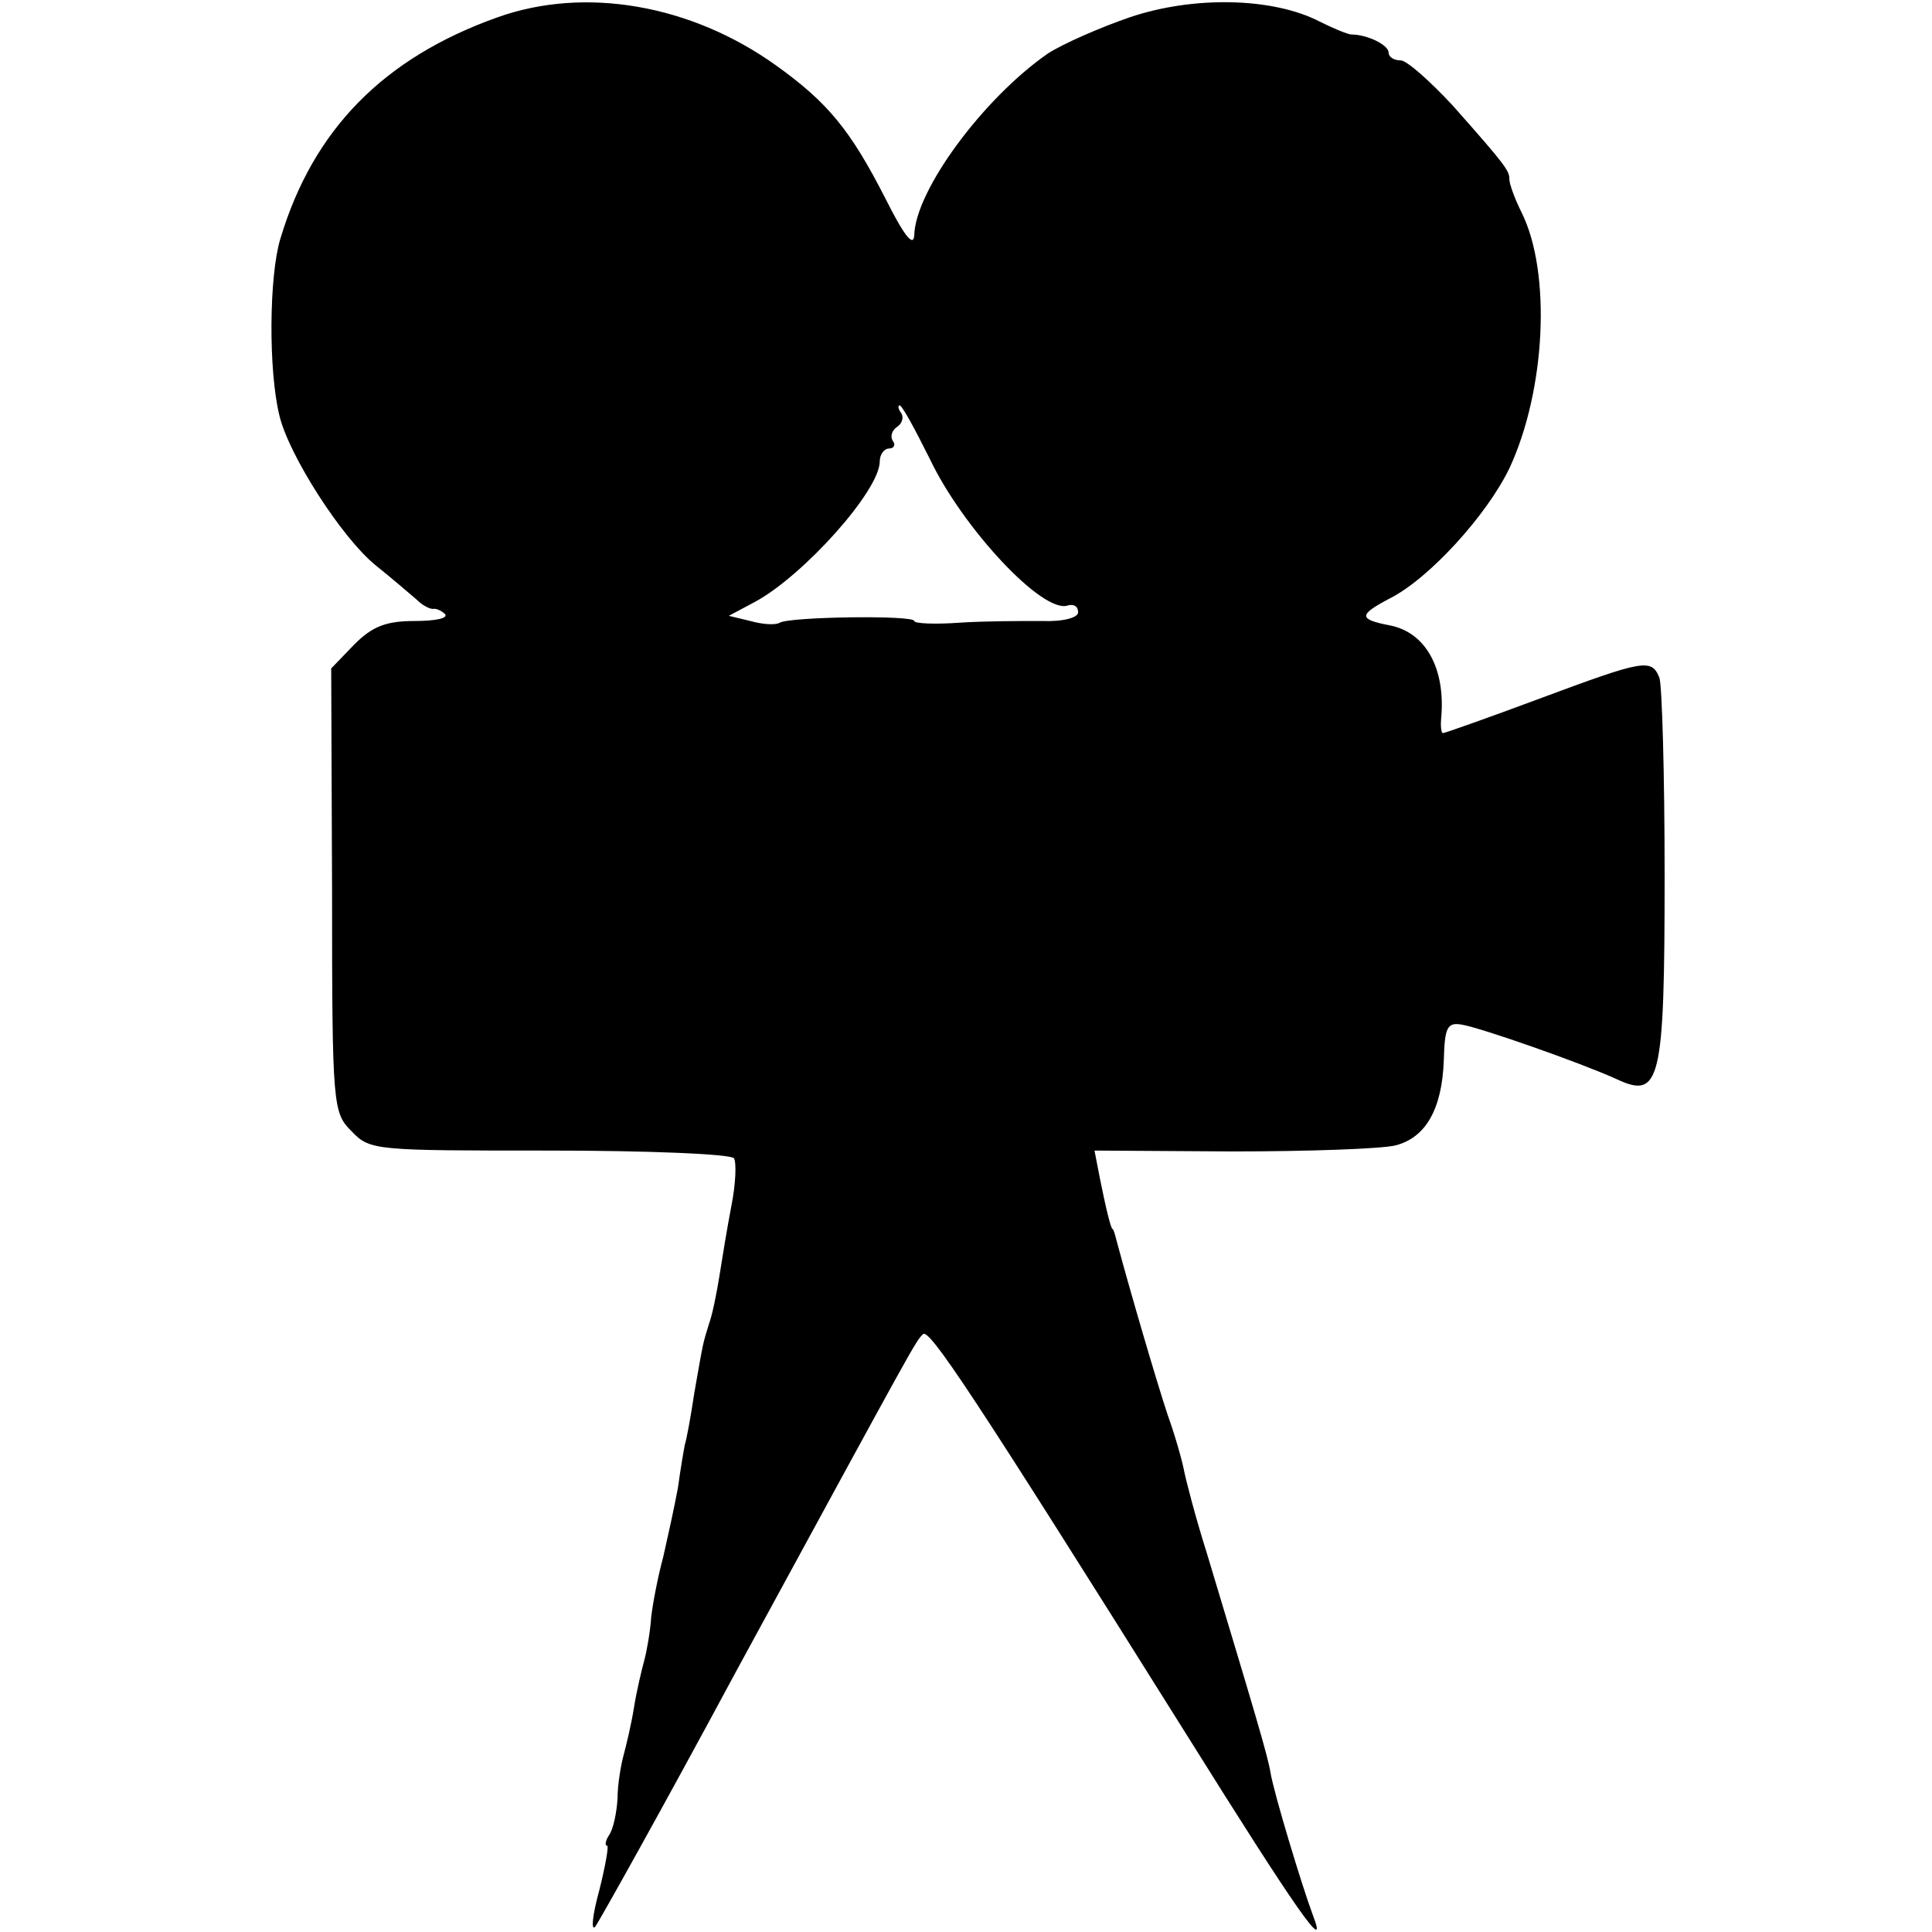<?xml version="1.0" standalone="no"?>
<!DOCTYPE svg PUBLIC "-//W3C//DTD SVG 20010904//EN"
 "http://www.w3.org/TR/2001/REC-SVG-20010904/DTD/svg10.dtd">
<svg version="1.0" xmlns="http://www.w3.org/2000/svg"
 width="224pt" height="224pt" viewBox="0 0 224 224"
 preserveAspectRatio="xMidYMid meet">
<g transform="translate(0,224) scale(0.1,-0.1)"
fill="#000000" stroke="none">
<path d="M577 2220 c-132 -47 -214 -130 -252 -257 -13 -43 -14 -152 -1 -205
11 -46 72 -141 111 -173 20 -16 42 -35 49 -41 6 -6 14 -10 18 -10 3 1 10 -2
14 -6 4 -5 -12 -8 -35 -8 -33 0 -49 -6 -70 -27 l-27 -28 1 -257 c0 -253 1
-258 23 -280 21 -22 28 -22 229 -22 115 0 211 -4 214 -9 3 -5 2 -30 -3 -55 -5
-26 -11 -63 -14 -82 -3 -19 -8 -44 -12 -55 -7 -23 -6 -17 -17 -80 -4 -27 -9
-54 -11 -60 -1 -5 -5 -28 -8 -50 -4 -22 -12 -58 -17 -80 -6 -22 -12 -53 -14
-70 -1 -16 -5 -39 -8 -50 -3 -11 -9 -36 -12 -55 -3 -19 -9 -44 -12 -55 -3 -11
-7 -34 -7 -50 -1 -17 -5 -36 -10 -43 -4 -6 -5 -12 -2 -12 2 0 -2 -23 -9 -51
-8 -29 -10 -48 -5 -43 4 5 79 139 165 299 208 382 206 379 215 388 7 8 58 -69
305 -463 130 -208 166 -259 147 -210 -13 35 -45 141 -49 165 -3 19 -18 69 -74
255 -13 41 -24 84 -26 94 -2 11 -10 40 -19 65 -13 39 -44 145 -59 201 -2 8 -4
15 -5 15 -2 0 -8 25 -15 60 l-6 31 160 -1 c88 0 173 3 189 7 35 9 54 42 56 99
1 38 4 44 21 41 23 -4 137 -44 179 -63 51 -24 56 -4 56 237 0 117 -3 219 -6
228 -9 23 -18 21 -139 -24 -59 -22 -110 -40 -112 -40 -2 0 -3 8 -2 18 5 57
-18 99 -60 107 -36 7 -36 12 0 31 46 23 113 97 139 151 42 90 49 227 14 297
-8 16 -14 33 -14 38 0 10 -3 15 -66 86 -26 28 -53 52 -60 52 -8 0 -14 4 -14 9
0 9 -25 21 -43 21 -4 0 -21 7 -37 15 -54 28 -146 30 -220 5 -35 -12 -78 -31
-95 -42 -75 -52 -154 -159 -155 -211 -1 -14 -12 0 -34 44 -40 78 -66 110 -126
153 -99 71 -222 92 -323 56z m501 -512 c38 -80 131 -180 160 -170 7 2 12 -1
12 -8 0 -6 -17 -11 -42 -10 -24 0 -67 0 -96 -2 -28 -2 -52 -1 -52 2 0 7 -144
5 -156 -2 -5 -3 -20 -2 -34 2 l-25 6 30 16 c56 30 145 129 145 163 0 8 5 15
11 15 5 0 8 4 4 9 -3 5 -1 12 5 16 6 4 8 11 5 16 -4 5 -4 9 -2 9 3 0 18 -28
35 -62z"/>
</g>
</svg>
